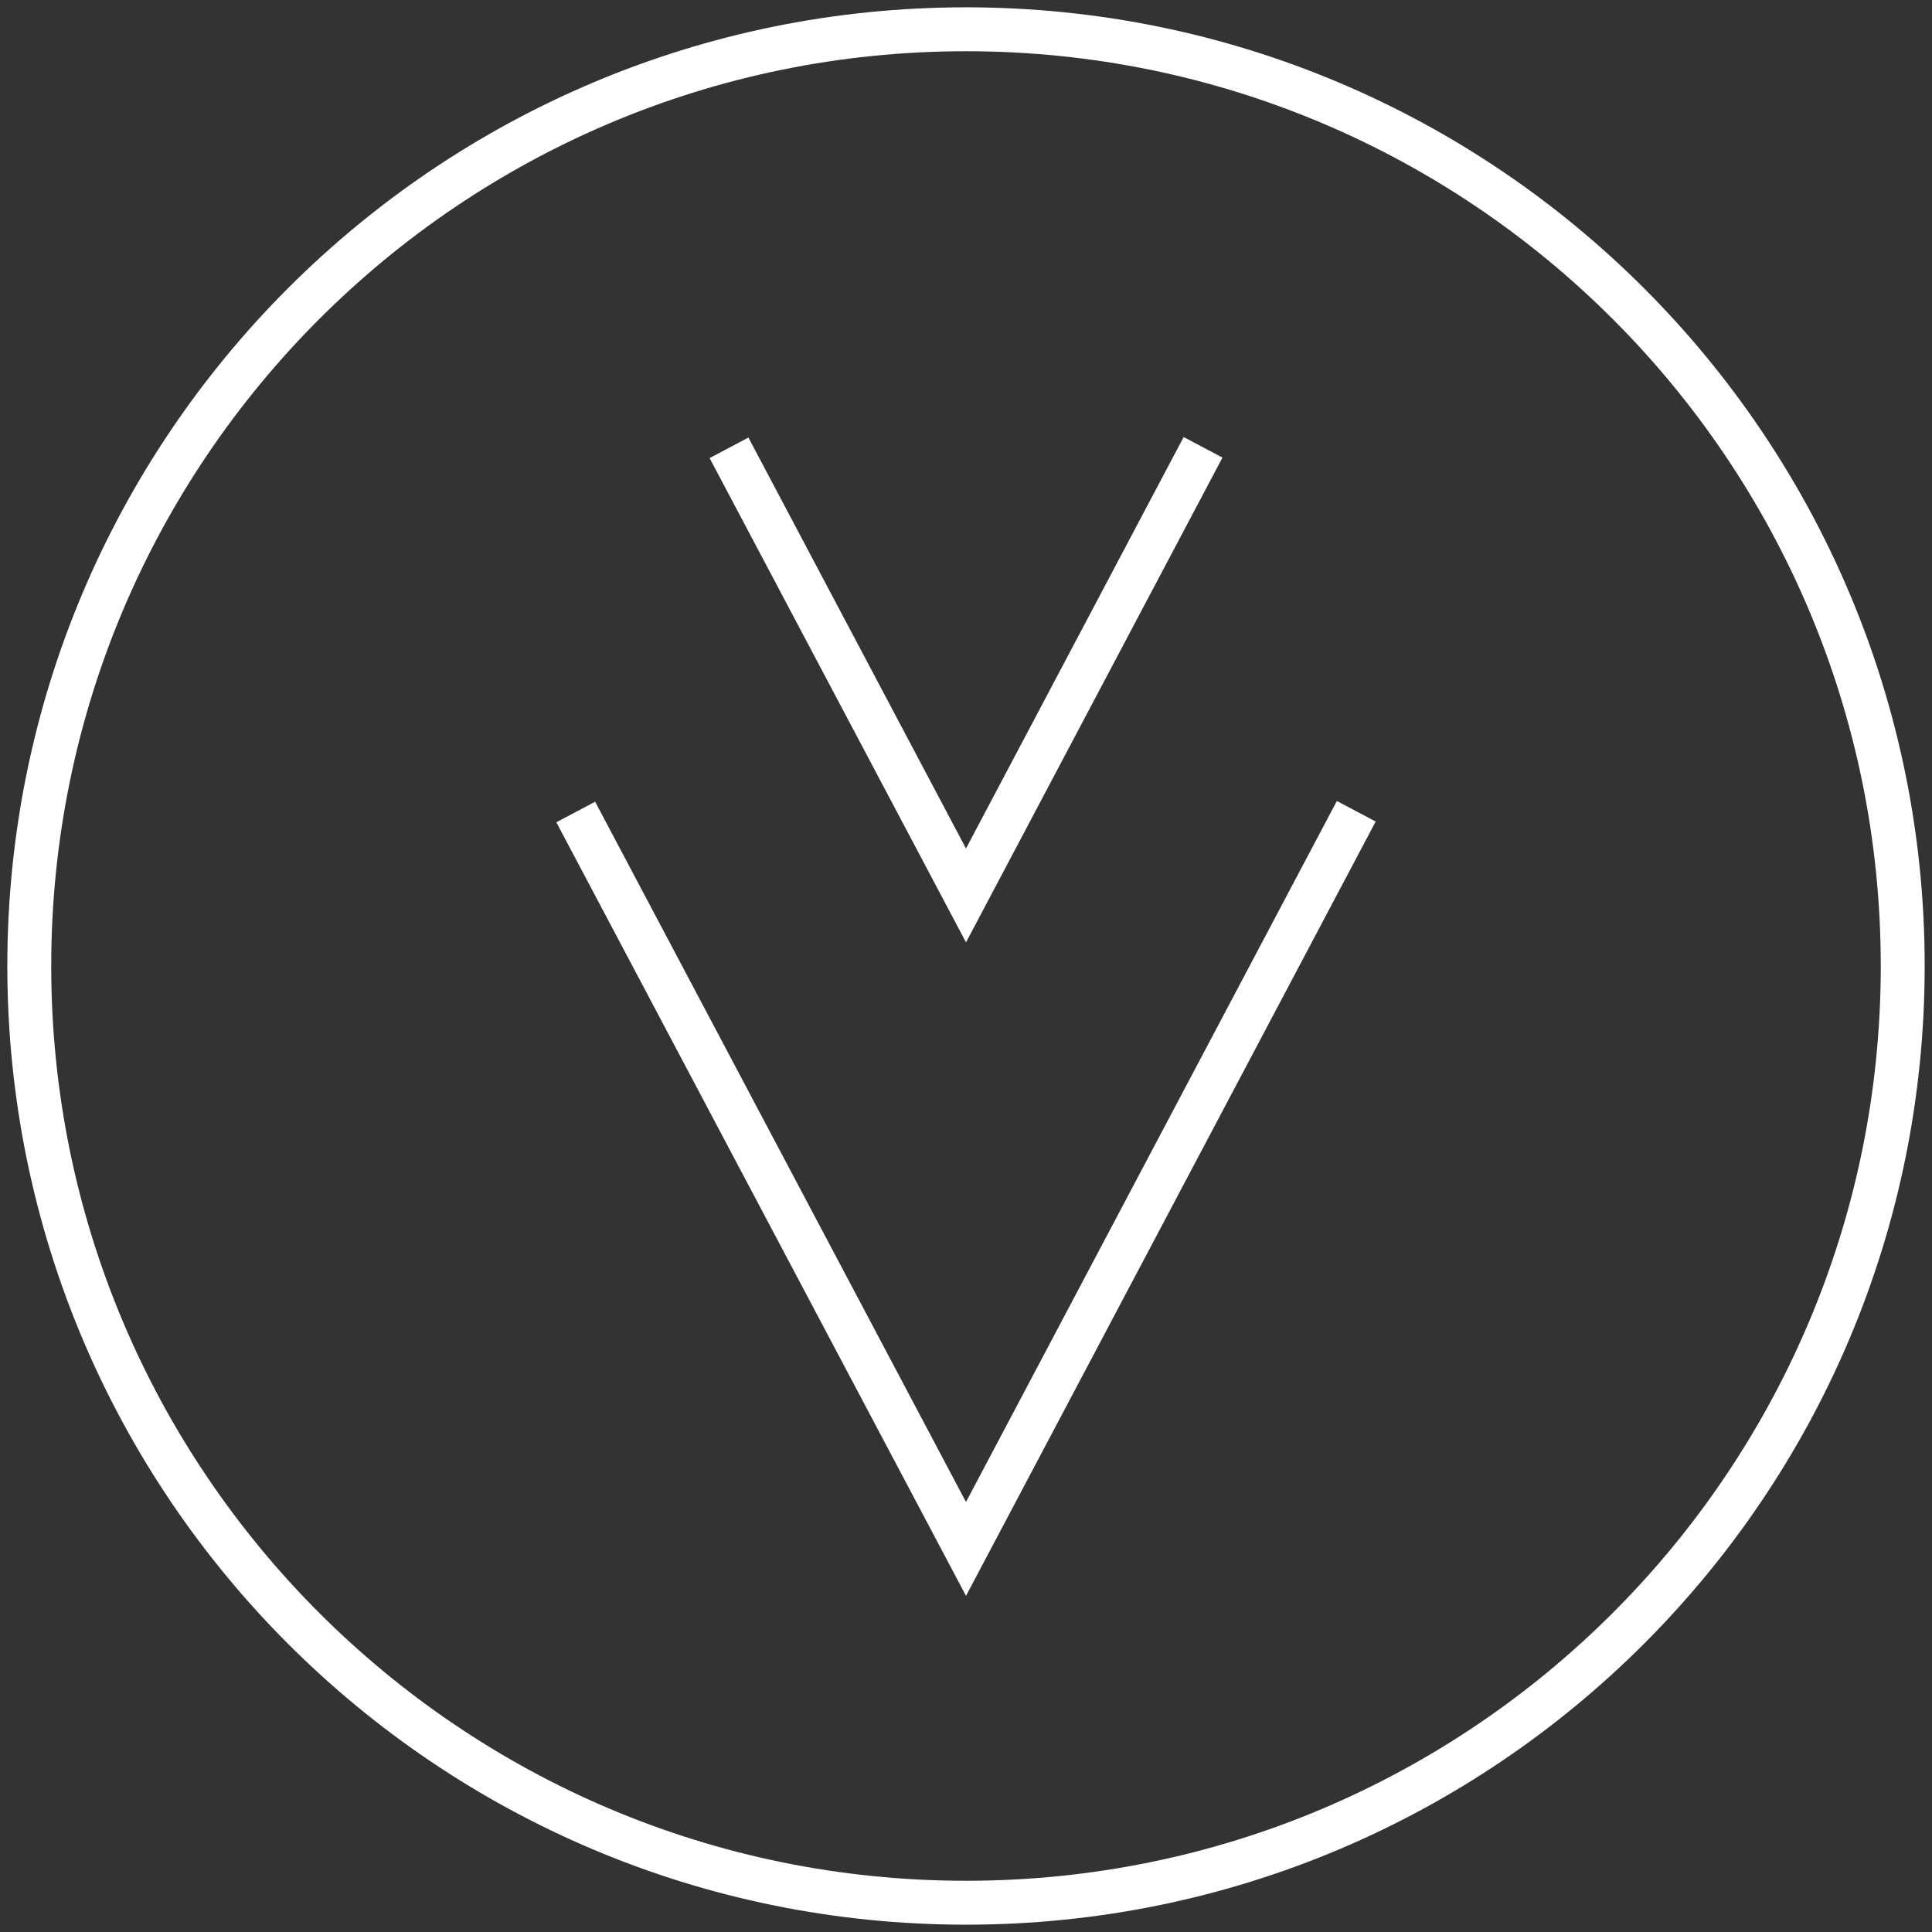 <svg width="66" height="66" viewBox="0 0 66 66" fill="none" xmlns="http://www.w3.org/2000/svg">
    <rect x="0" y="0" width="66" height="66" fill="#333333" stroke="none"/>
    <path d="M19.668 27.739 33 52.914l13.332-25.2" stroke="#fff" stroke-width="1.5" stroke-miterlimit="10"/>
    <path d="M33 65c17.673 0 32-14.327 32-32C65 15.327 50.673 1 33 1 15.327 1 1 15.327 1 33c0 17.673 14.327 32 32 32z" stroke="#fff" stroke-width="1.5" stroke-miterlimit="10"/>
    <path d="M24.904 15.298 33 30.589l8.098-15.308" stroke="#fff" stroke-width="1.5" stroke-miterlimit="10"/>
</svg>
